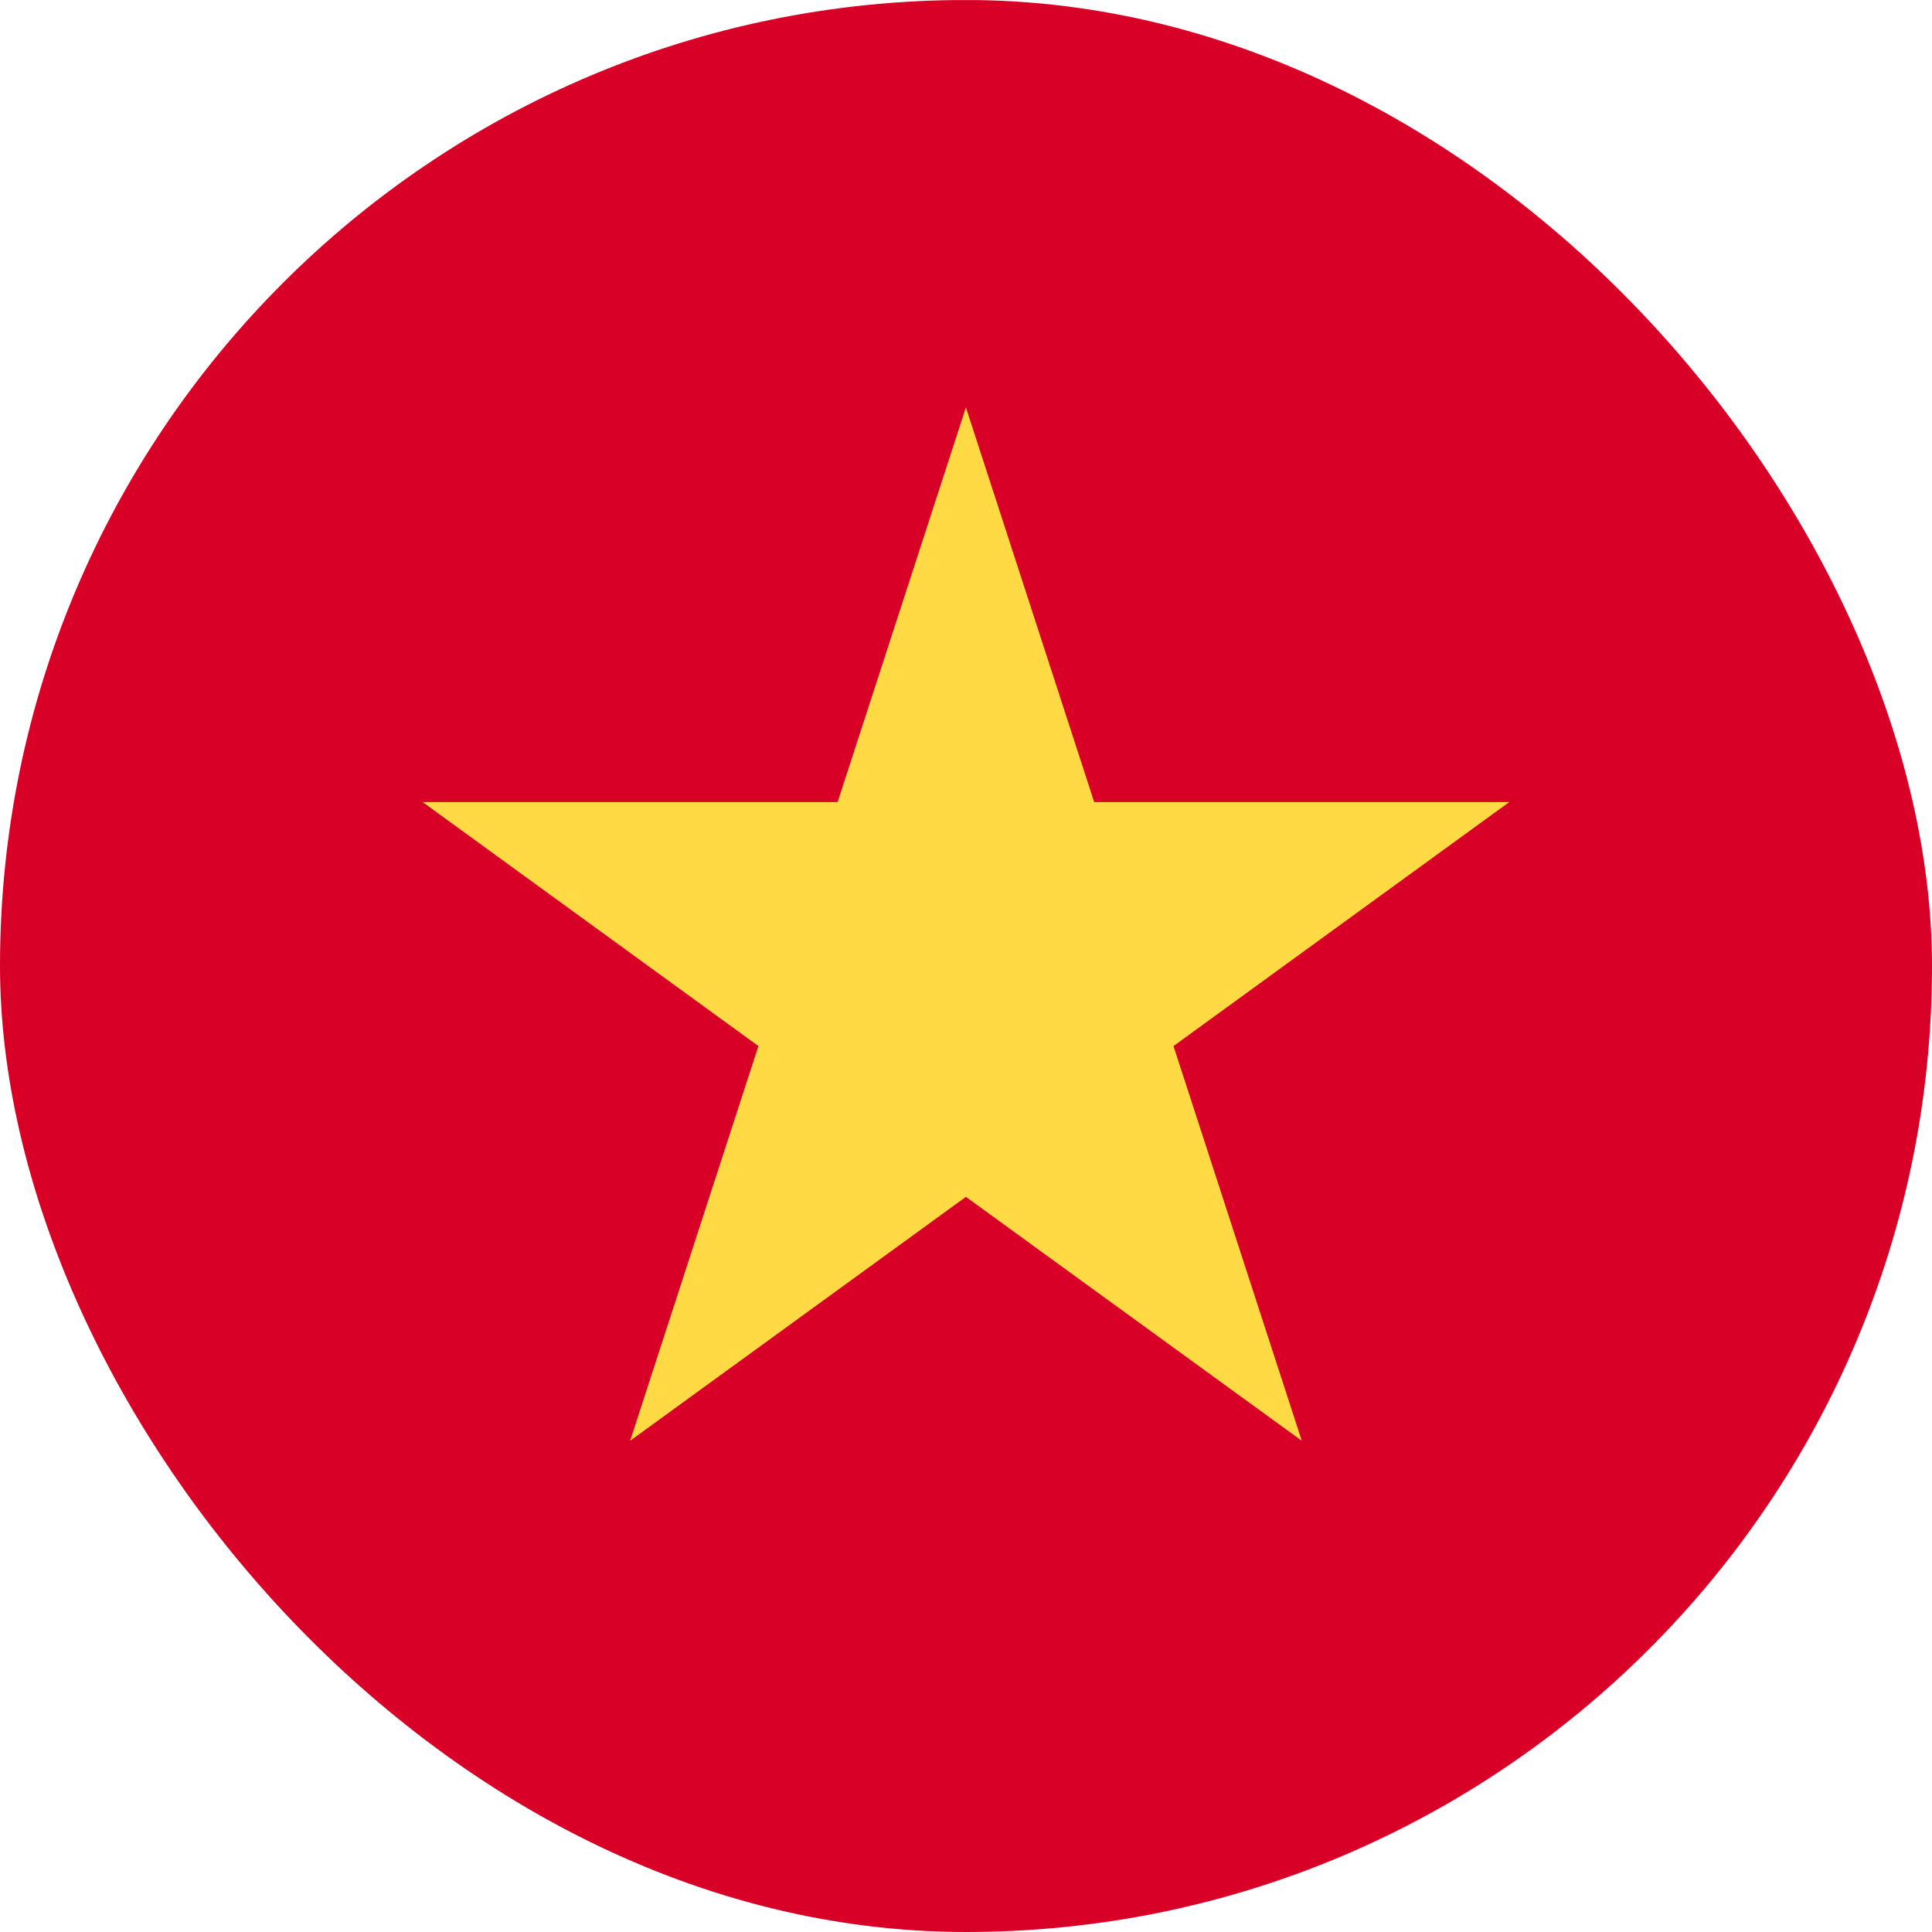<?xml version="1.0" encoding="UTF-8"?> <svg xmlns="http://www.w3.org/2000/svg" width="20" height="20" viewBox="0 0 20 20" fill="none"><g clip-path="url(#clip0_25221_115167)"><path d="M6.521 0.001H-5V20H24.998V0.001H6.521Z" fill="#D80027"></path><path d="M9.999 4.217L11.327 8.303H15.624L12.148 10.829L13.476 14.915L9.999 12.39L6.523 14.915L7.851 10.829L4.375 8.303H8.671L9.999 4.217Z" fill="#FFDA44"></path></g><defs><clipPath id="clip0_25221_115167"><rect width="20" height="20" rx="10" fill="white"></rect></clipPath></defs></svg> 